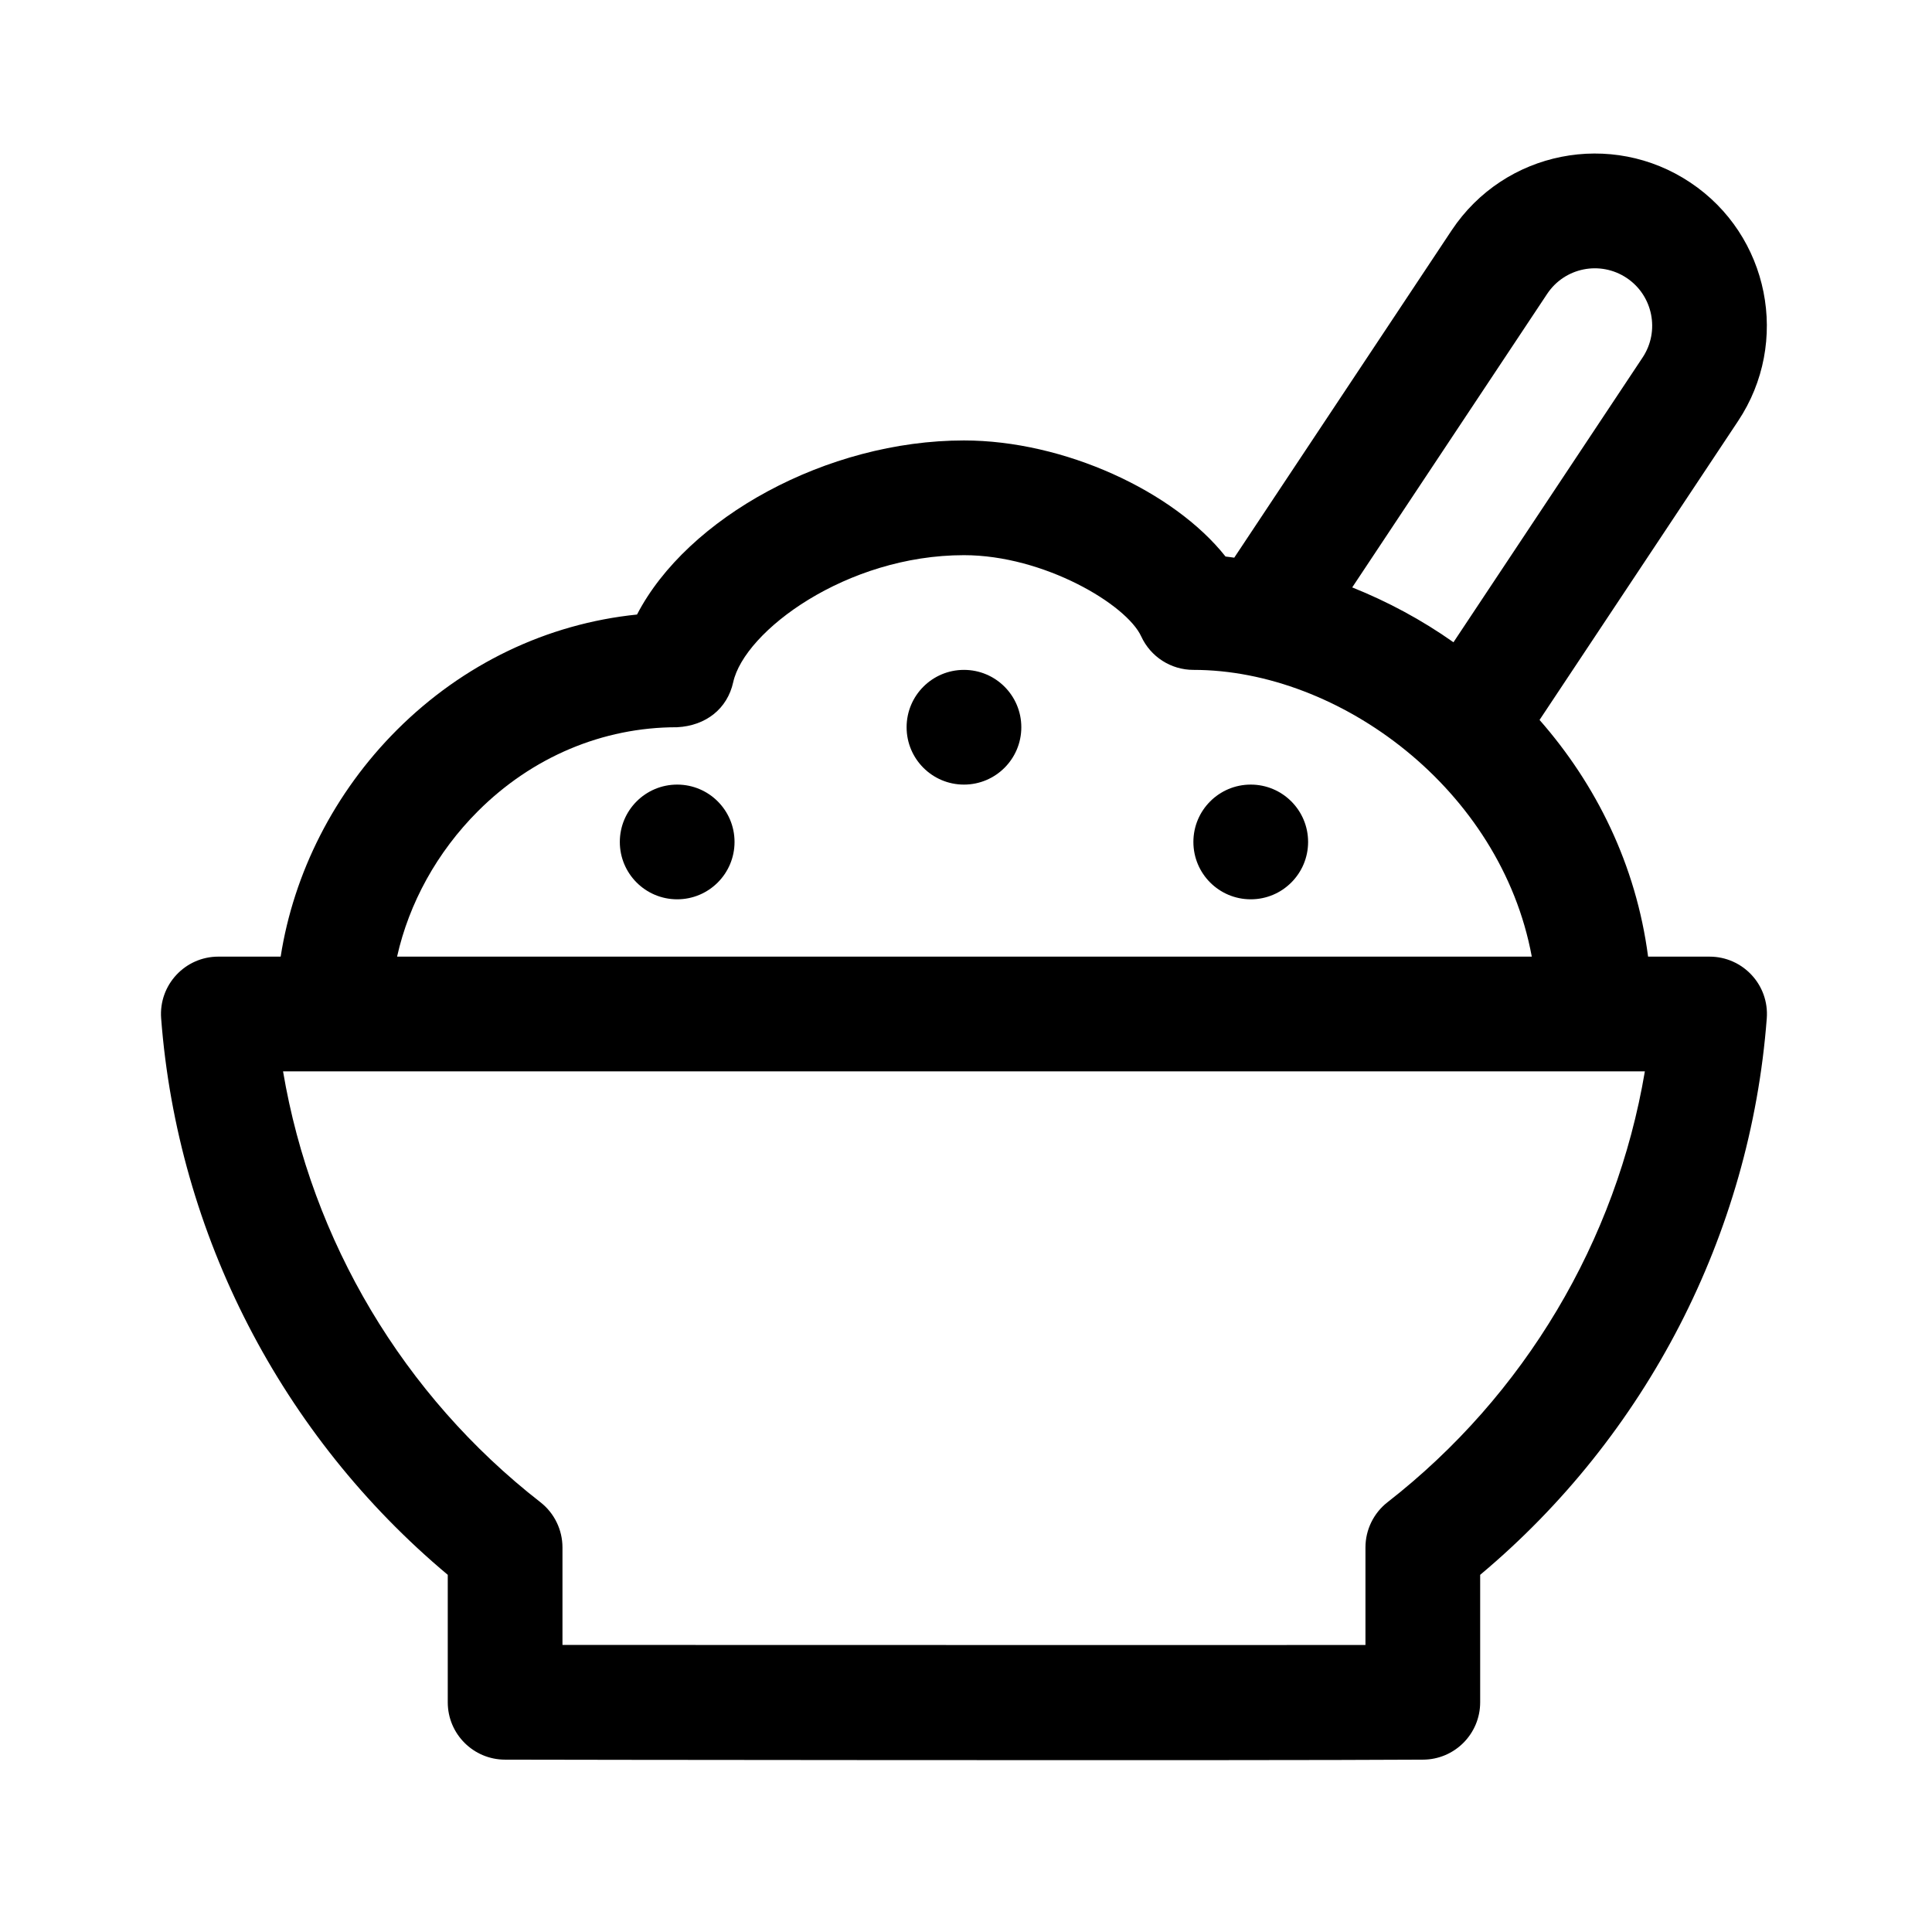 <?xml version="1.0" encoding="iso-8859-1"?>
<!-- Generator: Adobe Illustrator 15.1.0, SVG Export Plug-In . SVG Version: 6.00 Build 0)  -->
<!DOCTYPE svg PUBLIC "-//W3C//DTD SVG 1.1//EN" "http://www.w3.org/Graphics/SVG/1.1/DTD/svg11.dtd">
<svg version="1.1" id="Layer_9" xmlns="http://www.w3.org/2000/svg" xmlns:xlink="http://www.w3.org/1999/xlink" x="0px" y="0px"
	 width="240px" height="240px" viewBox="0 0 240 240" style="enable-background:new 0 0 240 240;" xml:space="preserve">
<path d="M55.622,195.631v15.835c0,3.935,3.189,7.124,7.125,7.124c1.002,0.012,93.946,0.137,114,0c3.935,0,7.125-3.189,7.125-7.124
	v-15.835c20.637-17.283,33.56-42.277,35.603-69.126c0.316-4.167-2.984-7.668-7.104-7.668h-7.639
	c-1.491-11.418-6.473-21.415-13.483-29.404l24.655-37.118c6.533-9.806,3.877-23.103-5.922-29.638
	c-9.77-6.536-23.063-3.966-29.652,5.936l-27.008,40.664c-0.361-0.039-0.723-0.114-1.083-0.143
	c-6.438-8.134-20.075-14.419-32.492-14.419c-17.05,0-34.39,9.617-40.614,21.625c-11.165,1.141-21.605,6.127-29.816,14.326
	c-7.802,7.794-12.833,17.784-14.452,28.17h-7.743c-4.127,0-7.417,3.51-7.104,7.668C22.064,153.352,34.985,178.348,55.622,195.631
	L55.622,195.631z M192.195,36.504c2.182-3.282,6.601-4.158,9.878-1.974c3.266,2.178,4.153,6.615,1.969,9.892l-23.487,35.362
	c-3.957-2.794-8.201-5.061-12.578-6.815L192.195,36.504z M59.388,100.75c6.724-6.714,15.485-10.41,24.688-10.41h0.038
	c3.6-0.186,6.244-2.32,6.966-5.59c1.401-6.356,14.058-15.785,28.667-15.785c9.925,0,20.201,6.124,22.021,10.096
	c1.164,2.53,3.693,4.154,6.479,4.154c18.161,0,38.198,14.826,42.038,35.623H49.326C50.81,112.203,54.28,105.854,59.388,100.75
	L59.388,100.75z M204.332,133.087c-3.553,21.06-14.938,40.257-31.966,53.521c-1.732,1.35-2.744,3.428-2.744,5.621v12.114
	c-3.824,0.024-87.901-0.004-99.75-0.004v-12.11c0-2.193-1.012-4.272-2.745-5.621c-17.029-13.265-28.412-32.463-31.966-53.521
	L204.332,133.087L204.332,133.087z"/>
<path d="M126.872,90.34c0,3.935-3.19,7.125-7.126,7.125c-3.935,0-7.124-3.19-7.124-7.125s3.189-7.125,7.124-7.125
	C123.682,83.215,126.872,86.405,126.872,90.34z"/>
<path d="M162.497,104.59c0,3.936-3.19,7.125-7.125,7.125c-3.937,0-7.125-3.189-7.125-7.125s3.188-7.125,7.125-7.125
	C159.307,97.465,162.497,100.654,162.497,104.59z"/>
<path d="M91.247,104.59c0,3.936-3.19,7.125-7.125,7.125c-3.936,0-7.125-3.189-7.125-7.125s3.19-7.125,7.125-7.125
	S91.247,100.654,91.247,104.59z"/>
</svg>
